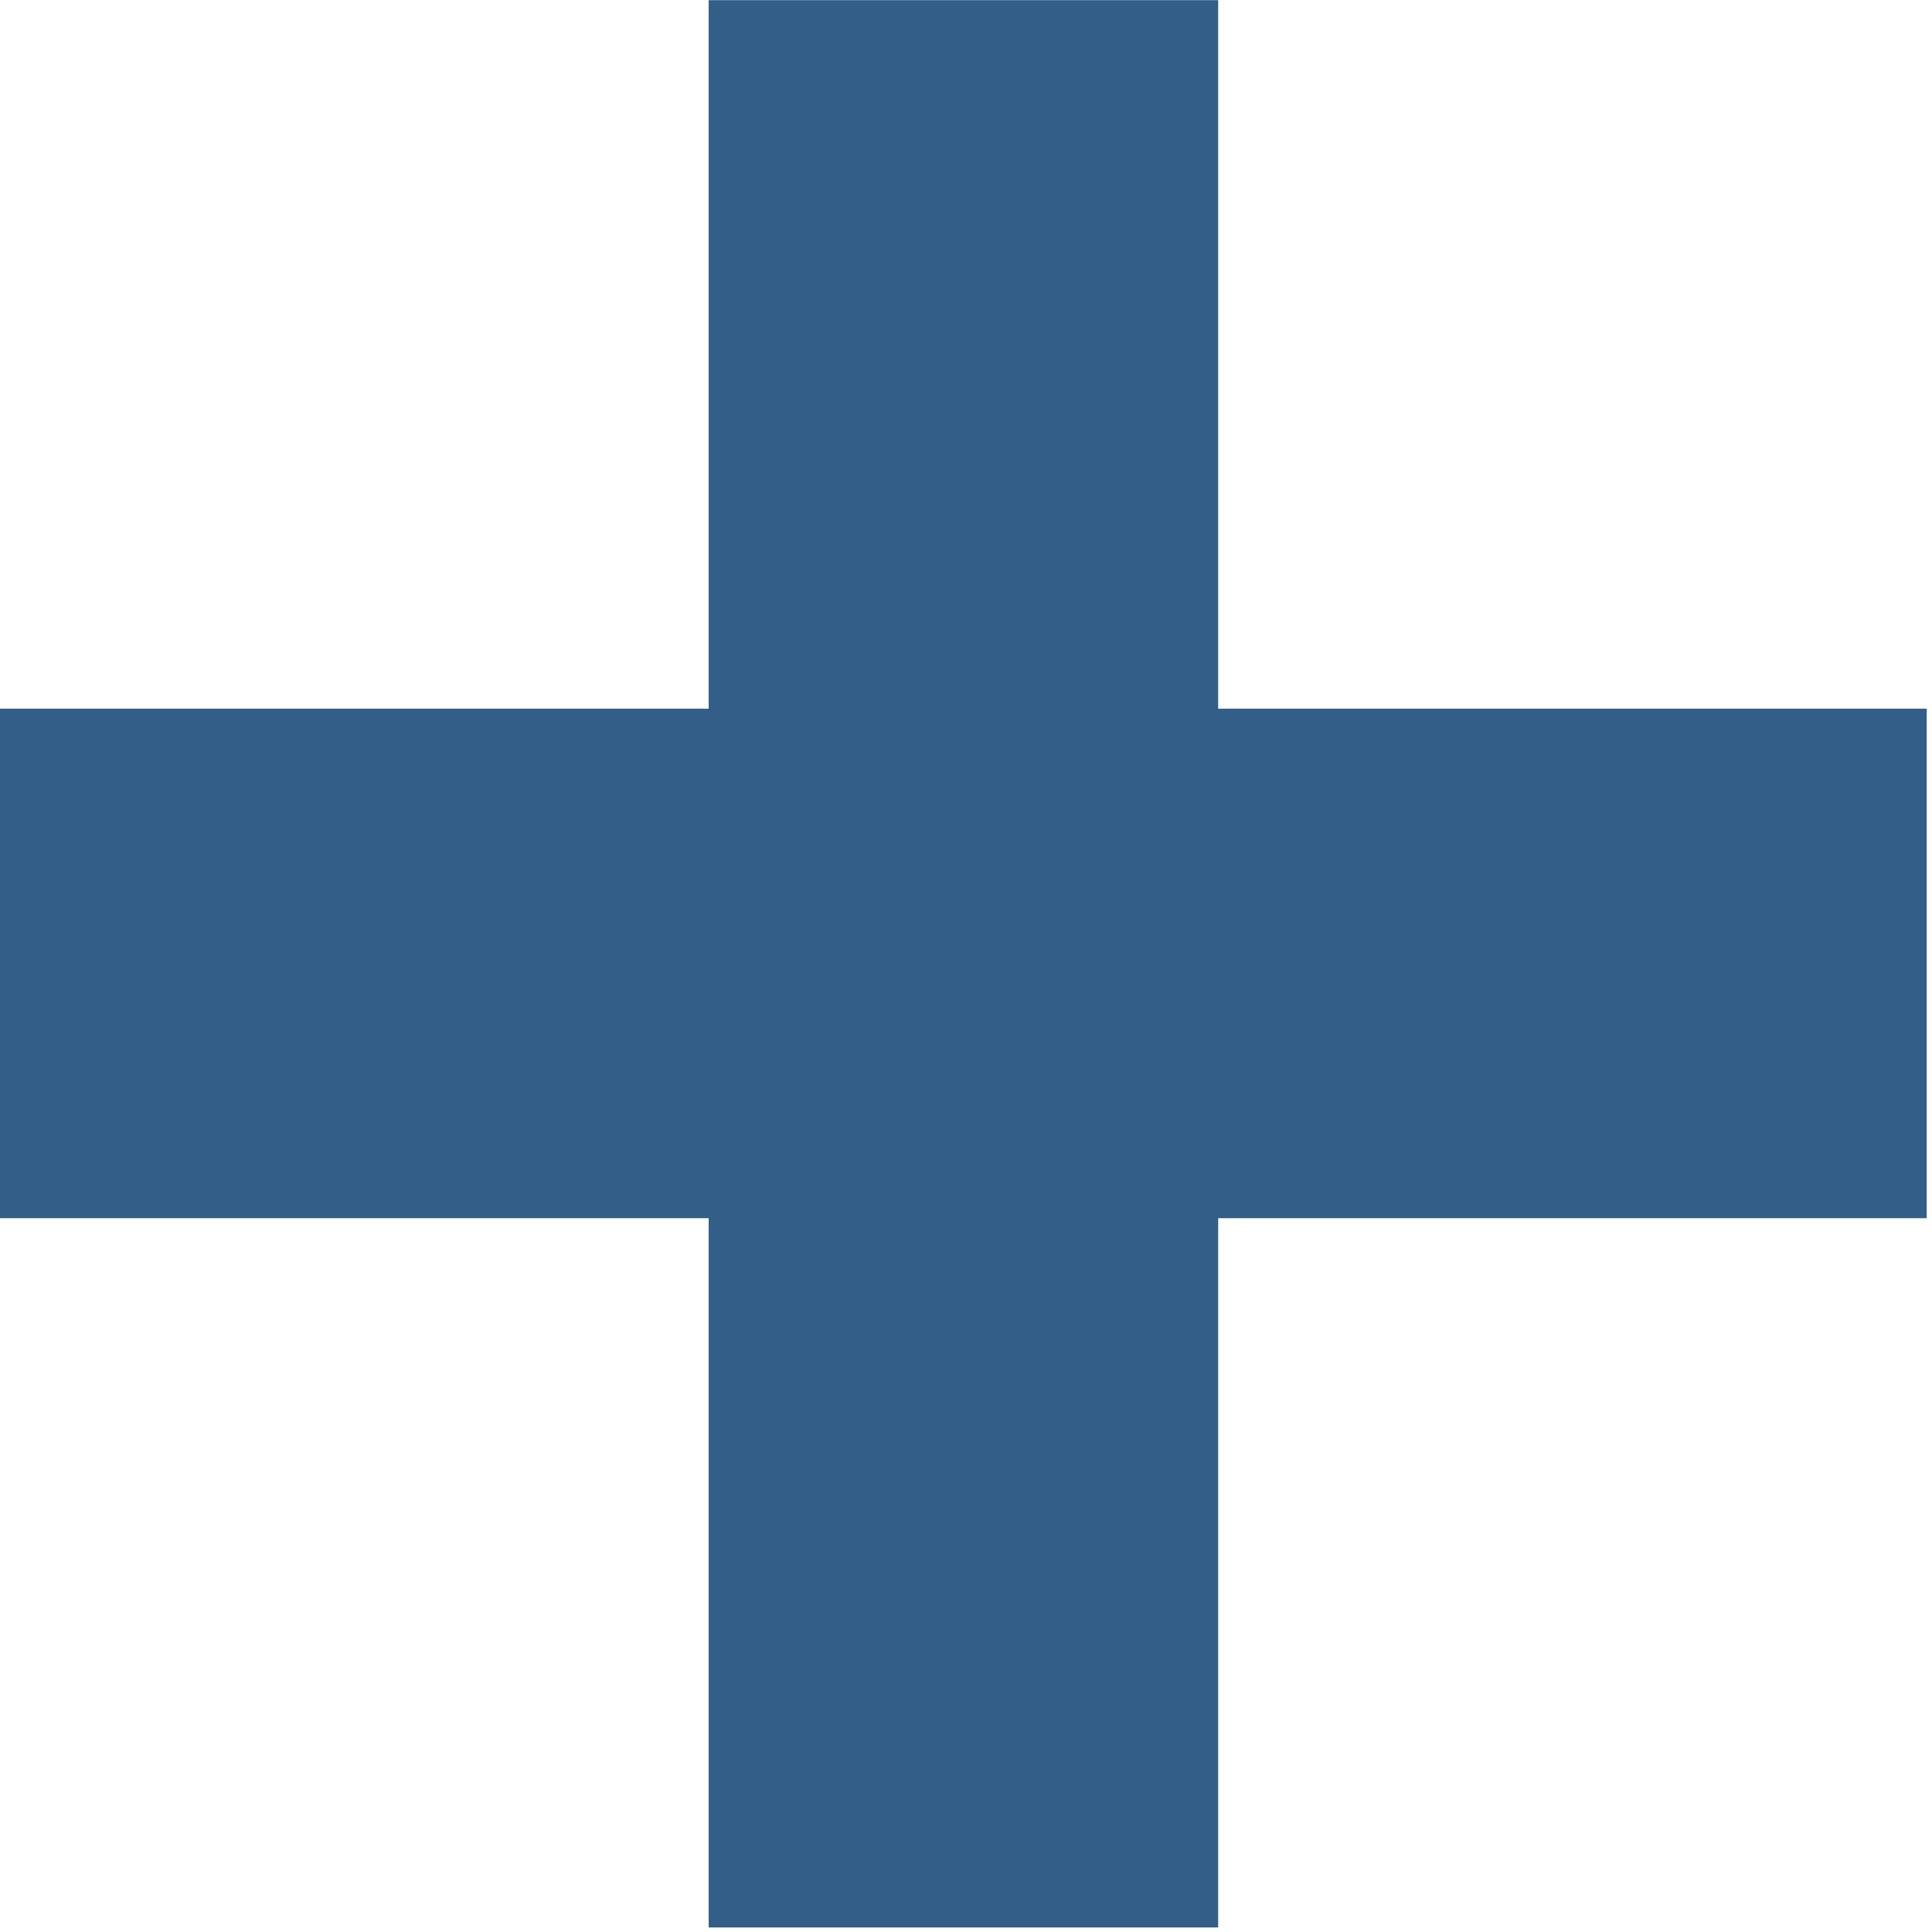 <svg xmlns="http://www.w3.org/2000/svg" xmlns:xlink="http://www.w3.org/1999/xlink" xmlns:serif="http://www.serif.com/" width="100%" height="100%" viewBox="0 0 159 159" xml:space="preserve" style="fill-rule:evenodd;clip-rule:evenodd;stroke-linejoin:round;stroke-miterlimit:2;">    <g transform="matrix(1,0,0,1,-12.707,-261.499)">        <g transform="matrix(1,0,0,1,-22.109,-47.268)">            <g transform="matrix(1,0,0,0.986,-174.587,248.644)">                <rect x="267.726" y="60.991" width="41.931" height="160.864" style="fill:rgb(50,94,135);"></rect>            </g>            <g transform="matrix(6.12323e-17,1,-0.986,6.03617e-17,253.517,99.365)">                <rect x="267.726" y="60.991" width="41.931" height="160.864" style="fill:rgb(50,94,135);"></rect>            </g>        </g>    </g></svg>